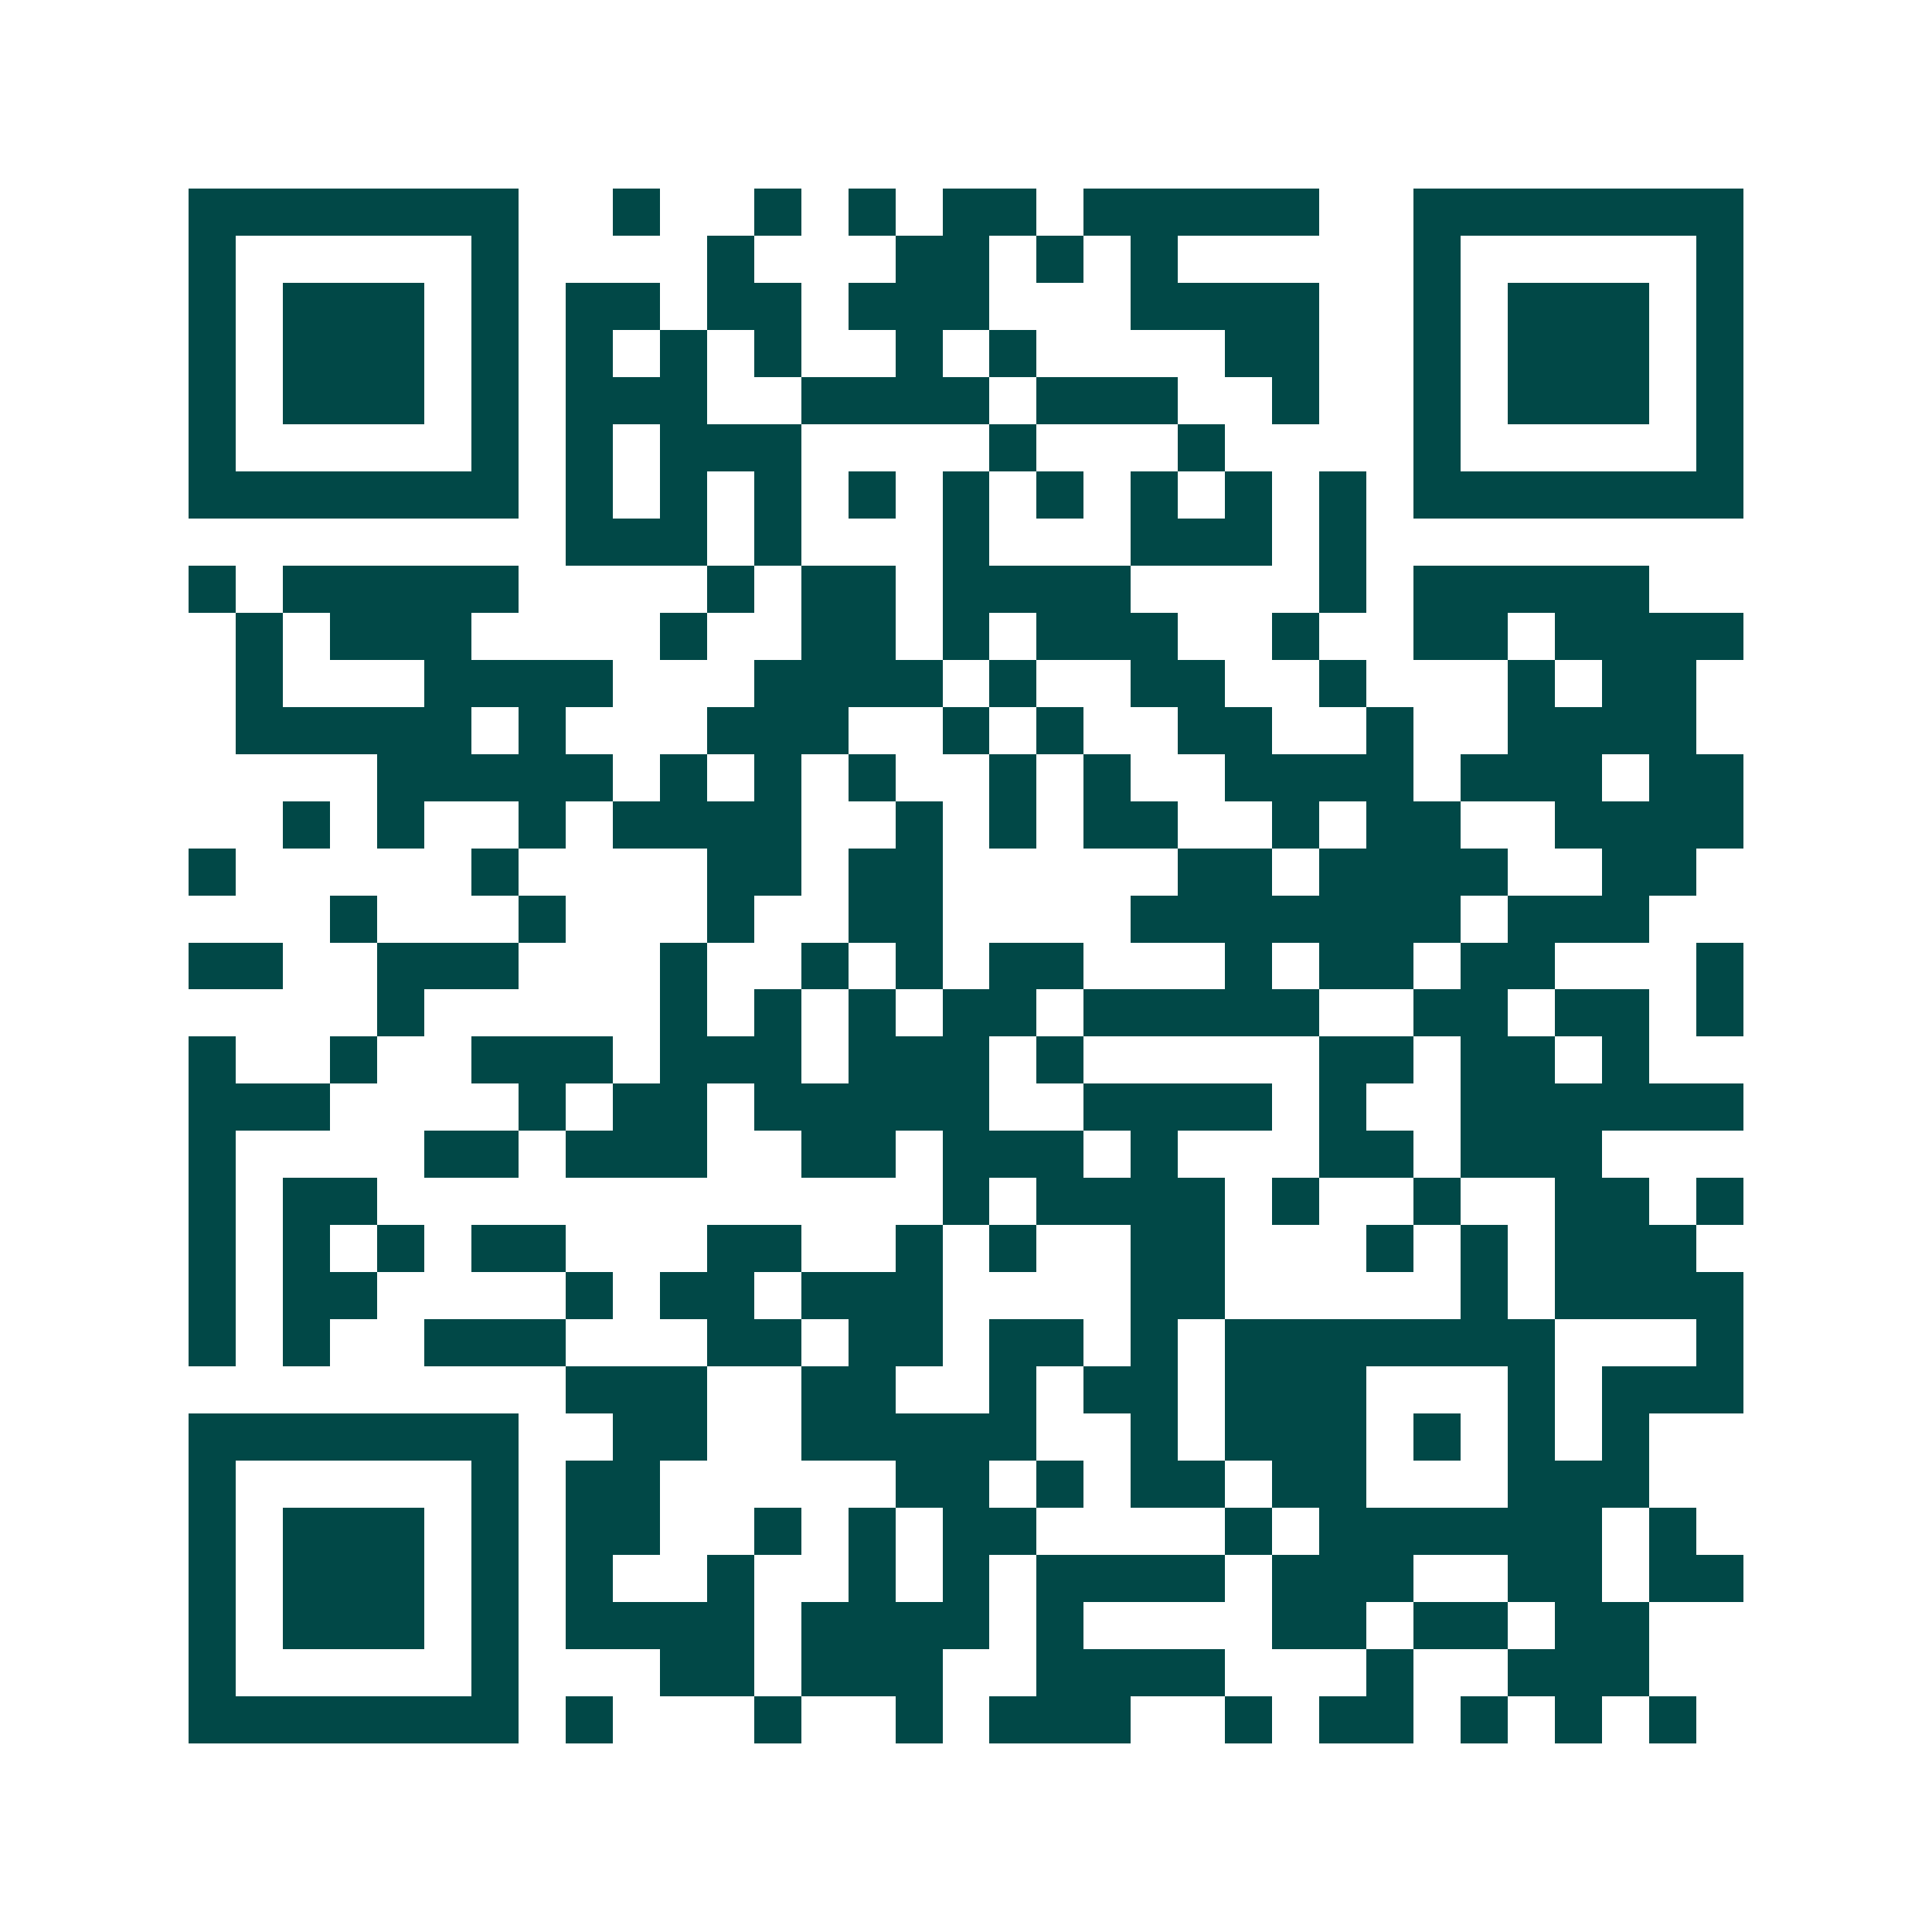 <svg xmlns="http://www.w3.org/2000/svg" width="200" height="200" viewBox="0 0 41 41" shape-rendering="crispEdges"><path fill="#ffffff" d="M0 0h41v41H0z"/><path stroke="#014847" d="M4 4.5h7m2 0h1m2 0h1m1 0h1m1 0h2m1 0h5m2 0h7M4 5.5h1m5 0h1m4 0h1m3 0h2m1 0h1m1 0h1m5 0h1m5 0h1M4 6.5h1m1 0h3m1 0h1m1 0h2m1 0h2m1 0h3m3 0h4m2 0h1m1 0h3m1 0h1M4 7.5h1m1 0h3m1 0h1m1 0h1m1 0h1m1 0h1m2 0h1m1 0h1m4 0h2m2 0h1m1 0h3m1 0h1M4 8.5h1m1 0h3m1 0h1m1 0h3m2 0h4m1 0h3m2 0h1m2 0h1m1 0h3m1 0h1M4 9.5h1m5 0h1m1 0h1m1 0h3m4 0h1m3 0h1m4 0h1m5 0h1M4 10.5h7m1 0h1m1 0h1m1 0h1m1 0h1m1 0h1m1 0h1m1 0h1m1 0h1m1 0h1m1 0h7M12 11.5h3m1 0h1m3 0h1m3 0h3m1 0h1M4 12.5h1m1 0h5m4 0h1m1 0h2m1 0h4m4 0h1m1 0h5M5 13.5h1m1 0h3m4 0h1m2 0h2m1 0h1m1 0h3m2 0h1m2 0h2m1 0h4M5 14.5h1m3 0h4m3 0h4m1 0h1m2 0h2m2 0h1m3 0h1m1 0h2M5 15.5h5m1 0h1m3 0h3m2 0h1m1 0h1m2 0h2m2 0h1m2 0h4M8 16.5h5m1 0h1m1 0h1m1 0h1m2 0h1m1 0h1m2 0h4m1 0h3m1 0h2M6 17.5h1m1 0h1m2 0h1m1 0h4m2 0h1m1 0h1m1 0h2m2 0h1m1 0h2m2 0h4M4 18.5h1m5 0h1m4 0h2m1 0h2m5 0h2m1 0h4m2 0h2M7 19.5h1m3 0h1m3 0h1m2 0h2m4 0h7m1 0h3M4 20.5h2m2 0h3m3 0h1m2 0h1m1 0h1m1 0h2m3 0h1m1 0h2m1 0h2m3 0h1M8 21.5h1m5 0h1m1 0h1m1 0h1m1 0h2m1 0h5m2 0h2m1 0h2m1 0h1M4 22.5h1m2 0h1m2 0h3m1 0h3m1 0h3m1 0h1m5 0h2m1 0h2m1 0h1M4 23.5h3m4 0h1m1 0h2m1 0h5m2 0h4m1 0h1m2 0h6M4 24.5h1m4 0h2m1 0h3m2 0h2m1 0h3m1 0h1m3 0h2m1 0h3M4 25.5h1m1 0h2m12 0h1m1 0h4m1 0h1m2 0h1m2 0h2m1 0h1M4 26.5h1m1 0h1m1 0h1m1 0h2m3 0h2m2 0h1m1 0h1m2 0h2m3 0h1m1 0h1m1 0h3M4 27.5h1m1 0h2m4 0h1m1 0h2m1 0h3m4 0h2m5 0h1m1 0h4M4 28.5h1m1 0h1m2 0h3m3 0h2m1 0h2m1 0h2m1 0h1m1 0h7m3 0h1M12 29.5h3m2 0h2m2 0h1m1 0h2m1 0h3m3 0h1m1 0h3M4 30.5h7m2 0h2m2 0h5m2 0h1m1 0h3m1 0h1m1 0h1m1 0h1M4 31.5h1m5 0h1m1 0h2m5 0h2m1 0h1m1 0h2m1 0h2m3 0h3M4 32.5h1m1 0h3m1 0h1m1 0h2m2 0h1m1 0h1m1 0h2m4 0h1m1 0h6m1 0h1M4 33.5h1m1 0h3m1 0h1m1 0h1m2 0h1m2 0h1m1 0h1m1 0h4m1 0h3m2 0h2m1 0h2M4 34.5h1m1 0h3m1 0h1m1 0h4m1 0h4m1 0h1m4 0h2m1 0h2m1 0h2M4 35.5h1m5 0h1m3 0h2m1 0h3m2 0h4m3 0h1m2 0h3M4 36.5h7m1 0h1m3 0h1m2 0h1m1 0h3m2 0h1m1 0h2m1 0h1m1 0h1m1 0h1"/></svg>
